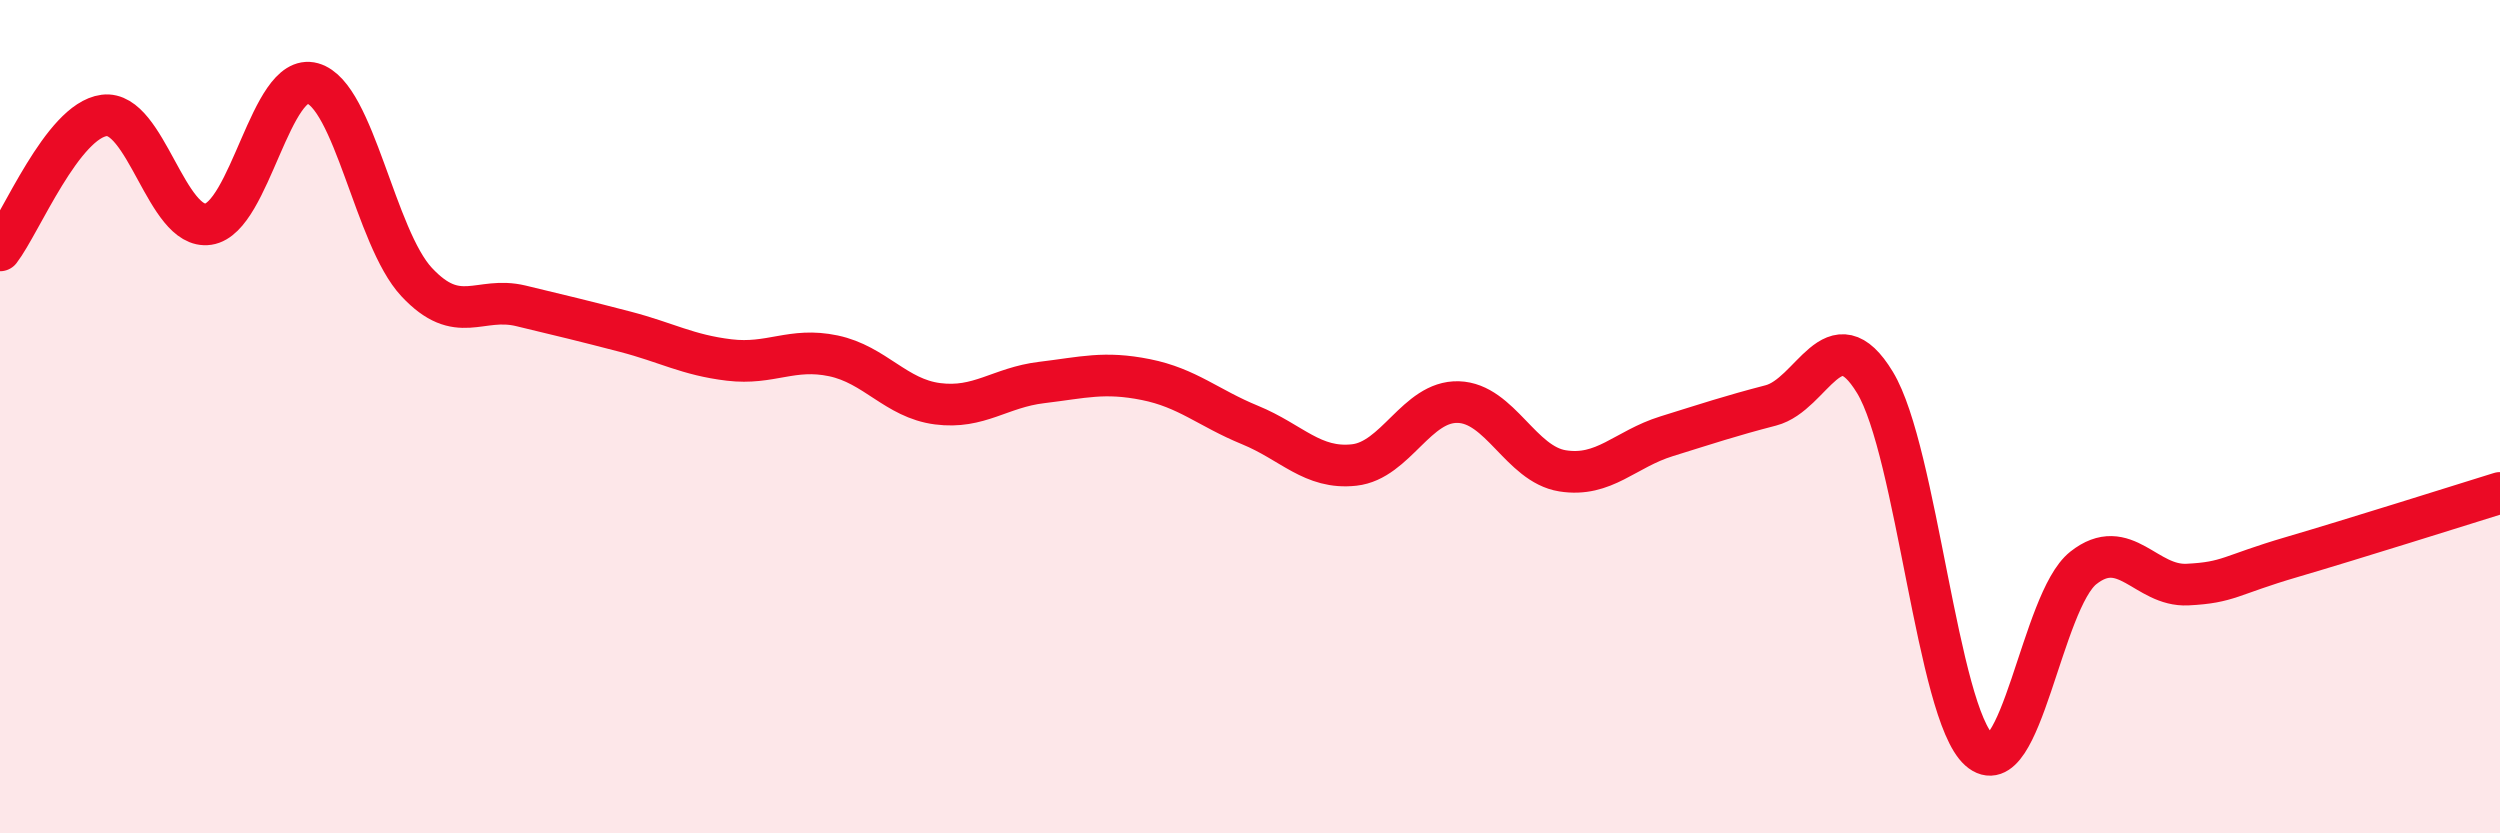 
    <svg width="60" height="20" viewBox="0 0 60 20" xmlns="http://www.w3.org/2000/svg">
      <path
        d="M 0,6.01 C 0.5,5.36 1.5,2.9 2.5,2.77 C 3.5,2.64 4,5.53 5,5.38 C 6,5.23 6.5,1.72 7.5,2 C 8.5,2.28 9,5.7 10,6.77 C 11,7.84 11.5,7.1 12.5,7.34 C 13.5,7.58 14,7.7 15,7.96 C 16,8.22 16.5,8.52 17.5,8.64 C 18.5,8.76 19,8.33 20,8.54 C 21,8.75 21.5,9.56 22.5,9.69 C 23.5,9.82 24,9.3 25,9.18 C 26,9.06 26.5,8.91 27.5,9.11 C 28.5,9.31 29,9.79 30,10.2 C 31,10.61 31.5,11.27 32.5,11.16 C 33.5,11.05 34,9.62 35,9.65 C 36,9.68 36.5,11.14 37.5,11.3 C 38.5,11.46 39,10.78 40,10.47 C 41,10.16 41.5,9.99 42.5,9.73 C 43.5,9.47 44,7.53 45,9.18 C 46,10.83 46.5,17.11 47.5,18 C 48.5,18.89 49,14.42 50,13.63 C 51,12.84 51.5,14.08 52.5,14.03 C 53.5,13.98 53.5,13.81 55,13.37 C 56.5,12.93 59,12.14 60,11.83L60 20L0 20Z"
        fill="#EB0A25"
        opacity="0.1"
        stroke-linecap="round"
        stroke-linejoin="round"
      />
      <path
        d="M 0,6.01 C 0.5,5.36 1.5,2.9 2.5,2.77 C 3.5,2.64 4,5.53 5,5.38 C 6,5.23 6.5,1.72 7.5,2 C 8.5,2.28 9,5.7 10,6.77 C 11,7.84 11.5,7.1 12.5,7.34 C 13.5,7.58 14,7.7 15,7.96 C 16,8.22 16.5,8.52 17.5,8.64 C 18.5,8.76 19,8.33 20,8.54 C 21,8.75 21.5,9.56 22.5,9.69 C 23.5,9.82 24,9.3 25,9.18 C 26,9.06 26.5,8.91 27.5,9.11 C 28.5,9.31 29,9.79 30,10.2 C 31,10.61 31.5,11.27 32.5,11.16 C 33.5,11.05 34,9.62 35,9.65 C 36,9.68 36.5,11.14 37.5,11.3 C 38.5,11.46 39,10.78 40,10.47 C 41,10.16 41.5,9.99 42.5,9.73 C 43.5,9.47 44,7.53 45,9.18 C 46,10.83 46.5,17.11 47.5,18 C 48.5,18.89 49,14.42 50,13.63 C 51,12.84 51.5,14.08 52.5,14.03 C 53.5,13.98 53.5,13.81 55,13.37 C 56.5,12.93 59,12.14 60,11.83"
        stroke="#EB0A25"
        stroke-width="1"
        fill="none"
        stroke-linecap="round"
        stroke-linejoin="round"
      />
    </svg>
  